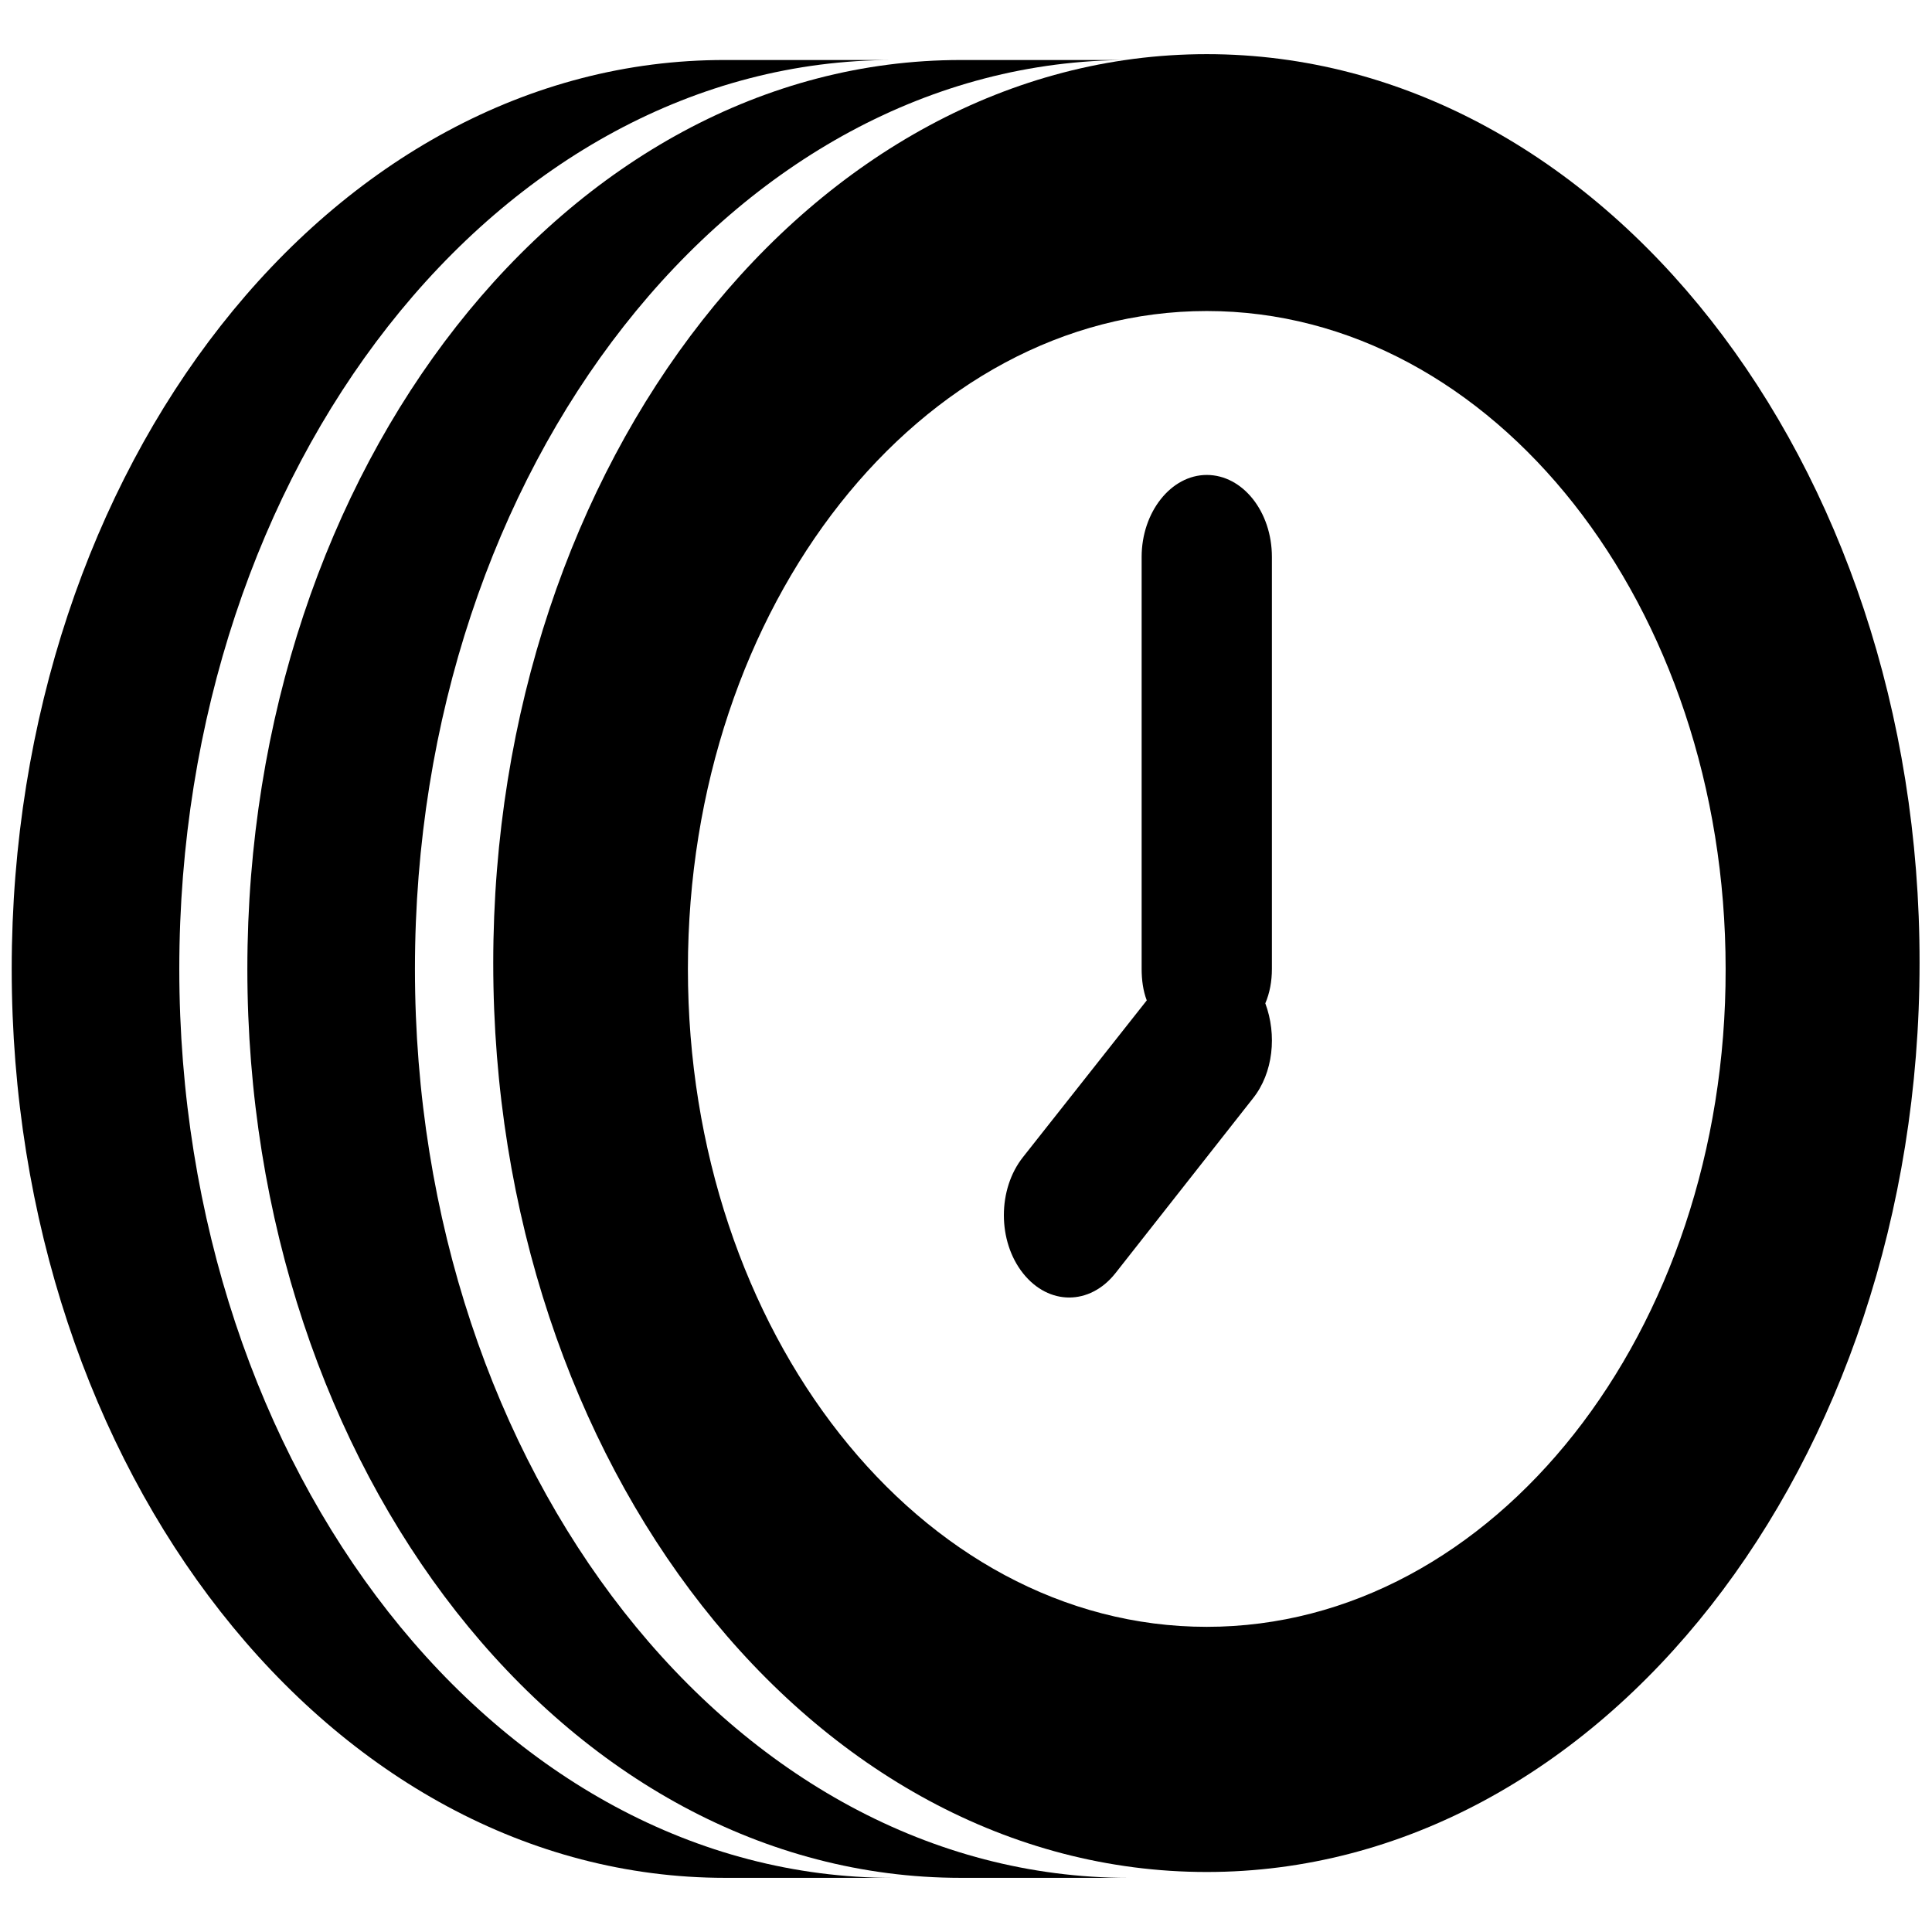 <?xml version="1.0" encoding="utf-8"?>
<!-- Generator: Adobe Illustrator 23.1.0, SVG Export Plug-In . SVG Version: 6.00 Build 0)  -->
<svg version="1.1" id="Layer_1" xmlns="http://www.w3.org/2000/svg" xmlns:xlink="http://www.w3.org/1999/xlink" x="0px" y="0px"
	 viewBox="0 0 264 264" style="enable-background:new 0 0 264 264;" xml:space="preserve">
<style type="text/css">
	.st0{fill-rule:evenodd;clip-rule:evenodd;}
</style>
<g>
	<path class="st0" d="M173.8,132.4V76.1c0-6.2-4-11.2-8.9-11.2S156,70,156,76.1v56.3c0,1.5,0.2,3,0.7,4.3l-16.9,21.4
		c-3.5,4.4-3.5,11.5,0,15.9s9.1,4.4,12.6,0l18.8-23.9c2.8-3.5,3.3-8.7,1.7-13C173.5,135.7,173.8,134.1,173.8,132.4z"/>
	<path class="st0" d="M164.9,7.4c-53.8,0-97.5,55.6-97.5,124.2s43.6,124.2,97.5,124.2c53.8,0,97.4-55.6,97.4-124.2
		C262.4,63,218.7,7.4,164.9,7.4z M164.9,222.3c-39.2,0-70.9-40.3-70.9-89.9c0-49.7,31.8-89.9,70.9-89.9c39.2,0,70.9,40.3,70.9,89.9
		C235.9,182,204.1,222.3,164.9,222.3z"/>
	<path class="st0" d="M56.7,132.4c0-68.6,43.6-124.2,97.5-124.2h-22.9c-53.8,0-97.5,55.6-97.5,124.2s43.6,124.2,97.5,124.2h22.9
		C100.3,256.6,56.7,201,56.7,132.4z"/>
	<path class="st0" d="M24.5,132.4C24.5,63.8,68.1,8.2,122,8.2H99.1C45.3,8.1,1.6,63.7,1.6,132.4c0,68.6,43.6,124.2,97.5,124.2H122
		C68.1,256.6,24.5,201,24.5,132.4z"/>
</g>
</svg>
